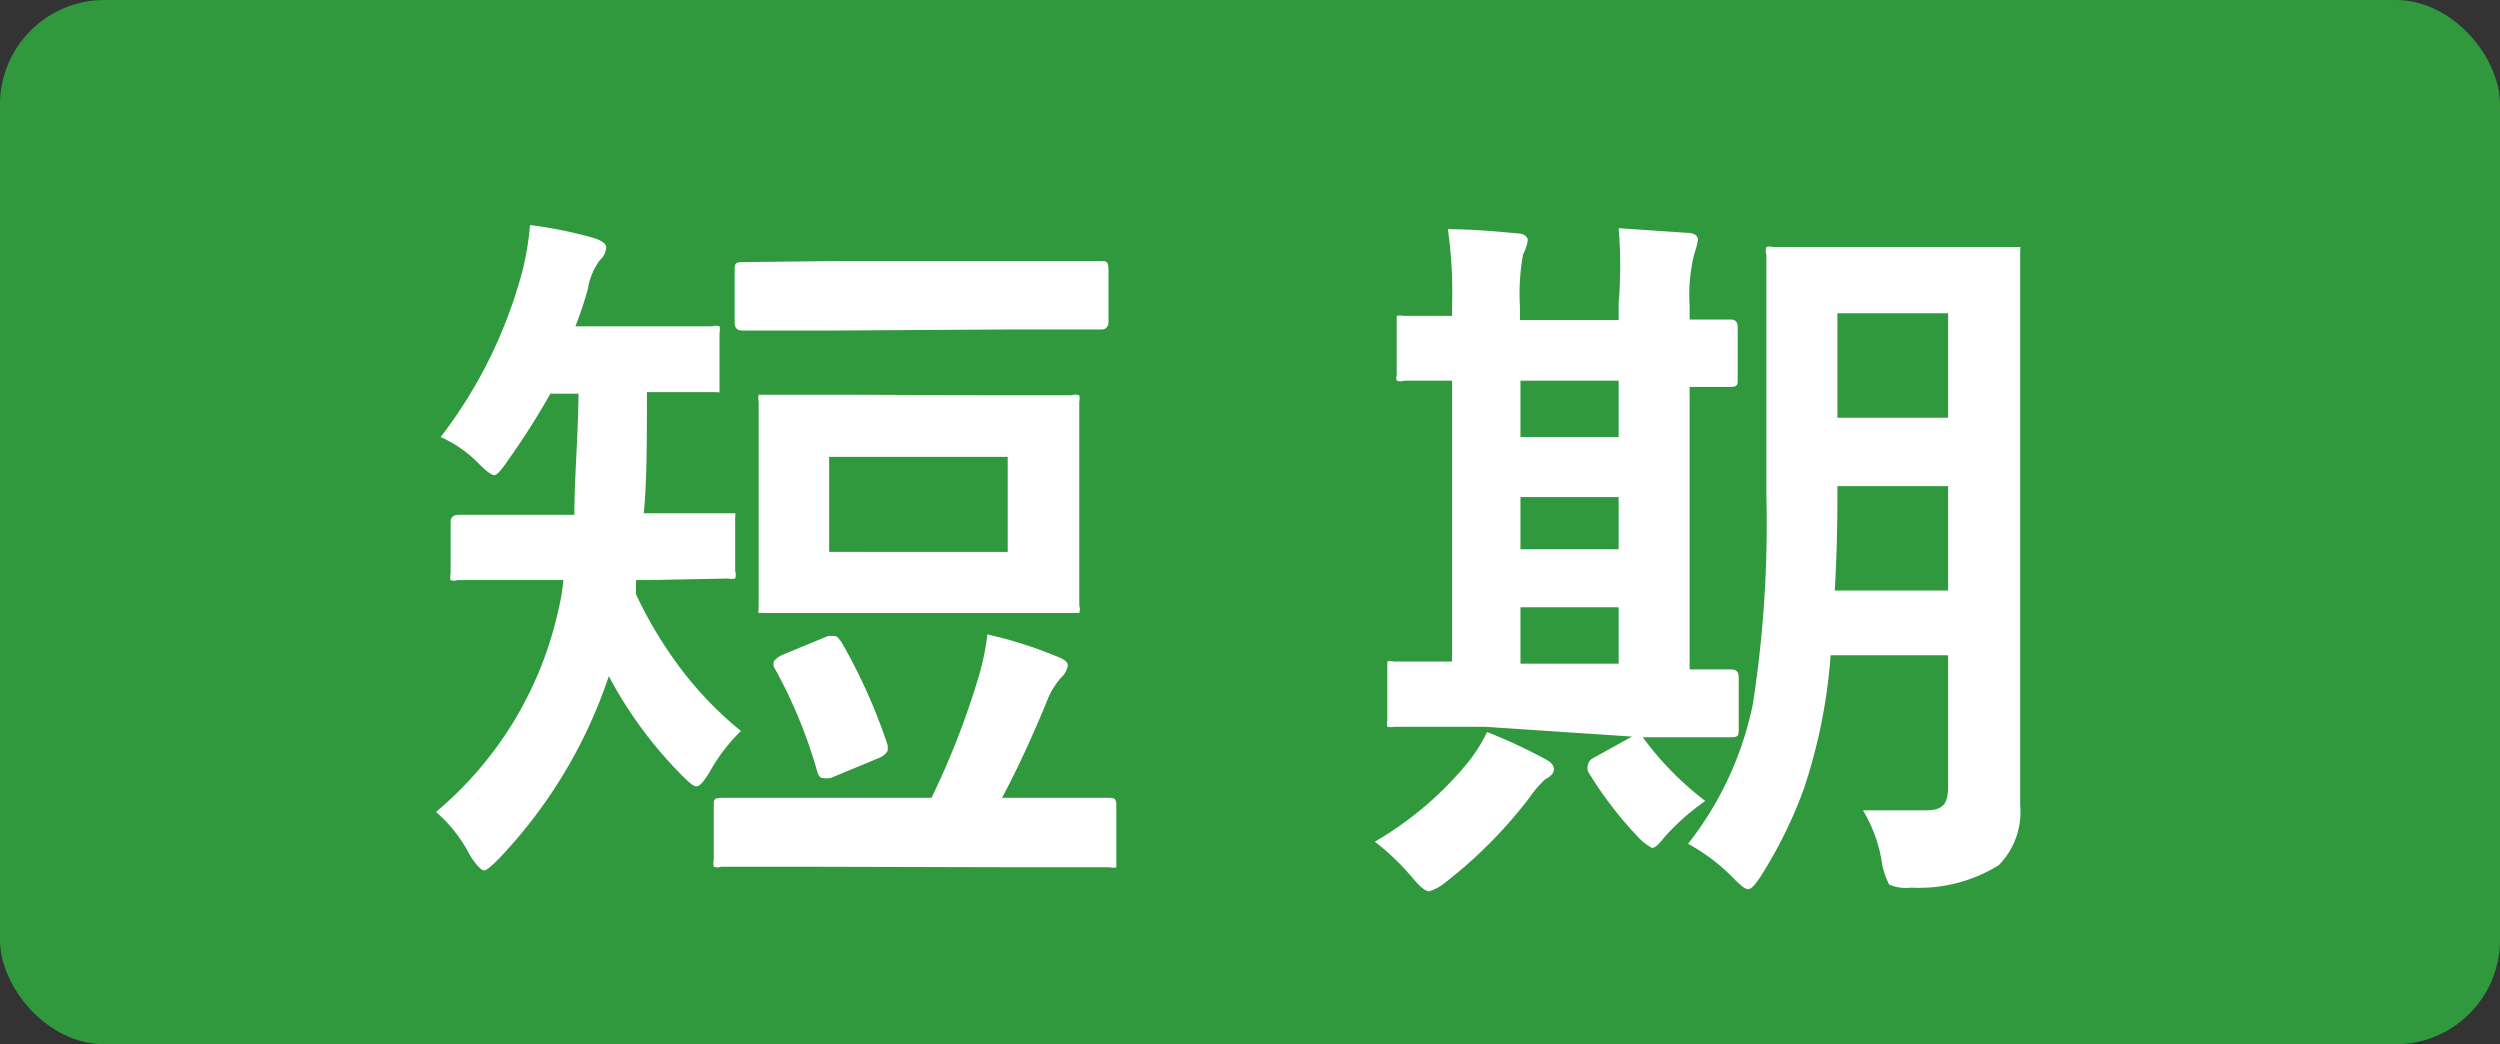 <svg xmlns="http://www.w3.org/2000/svg" width="47.88" height="20" viewBox="0 0 47.88 20"><rect x="0" y="0" width="47.88" height="20" fill="#333333" stroke="none"/><defs><style>.cls-1{fill:#30993e;}.cls-2{fill:#fff;}</style></defs><title>course_tag_short</title><g id="レイヤー_2" data-name="レイヤー 2"><g id="レイヤー_1-2" data-name="レイヤー 1"><rect class="cls-1" width="47.88" height="20" rx="2"/><path class="cls-2" d="M12.41,11.11h-.23l0,.27a8,8,0,0,0,.93,1.52A7,7,0,0,0,14.19,14a3.36,3.36,0,0,0-.59.77c-.12.2-.2.29-.26.29s-.14-.07-.28-.21a8.05,8.05,0,0,1-1.4-1.9,9.36,9.36,0,0,1-2.1,3.49c-.15.15-.24.23-.29.23s-.15-.1-.27-.29a2.75,2.75,0,0,0-.65-.83,7,7,0,0,0,2.34-3.85,4,4,0,0,0,.1-.59H10.3l-1.54,0a.19.19,0,0,1-.13,0,.31.31,0,0,1,0-.13V10c0-.09.05-.14.15-.14l1.54,0H11c0-.68.07-1.46.08-2.32h-.54A13.94,13.94,0,0,1,9.74,8.8q-.2.3-.27.3c-.06,0-.16-.08-.31-.23a2.35,2.35,0,0,0-.72-.5A9,9,0,0,0,10,5.21a5.27,5.27,0,0,0,.15-.9,8.26,8.26,0,0,1,1.23.25c.15.05.23.11.23.18a.35.35,0,0,1-.12.24,1.25,1.25,0,0,0-.23.55,7.45,7.45,0,0,1-.24.72H12.2l1.44,0a.22.22,0,0,1,.14,0,.31.31,0,0,1,0,.13v1c0,.07,0,.12,0,.13s0,0-.12,0l-1.27,0c0,.91,0,1.69-.06,2.32h.1l1.51,0c.08,0,.13,0,.14,0s0,.05,0,.11v1a.22.22,0,0,1,0,.14.37.37,0,0,1-.14,0Zm3.23,5.49-1.83,0a.22.22,0,0,1-.14,0,.37.37,0,0,1,0-.14V15.41c0-.09,0-.13.16-.13l1.83,0h2.18a15.39,15.39,0,0,0,.87-2.21,4.8,4.8,0,0,0,.2-.92,8.15,8.15,0,0,1,1.35.43c.13.05.19.1.19.17a.41.41,0,0,1-.14.24,1.58,1.58,0,0,0-.28.49q-.45,1.08-.84,1.8h.2l1.83,0c.1,0,.16,0,.16.13v1.05c0,.08,0,.13,0,.15a.22.22,0,0,1-.12,0l-1.83,0ZM16,6.33l-1.79,0c-.09,0-.14-.05-.14-.15v-1c0-.11,0-.16.14-.16L16,5H19.3l1.79,0c.09,0,.14,0,.14.16v1c0,.1-.05.15-.14.15l-1.79,0Zm2.88,1.24,1.64,0a.24.24,0,0,1,.15,0,.31.31,0,0,1,0,.13l0,1.16v1.58l0,1.16a.22.22,0,0,1,0,.14s-.06,0-.14,0l-1.64,0H16.31l-1.65,0c-.07,0-.12,0-.13,0s0-.06,0-.13l0-1.16V8.86l0-1.16a.33.33,0,0,1,0-.14l.13,0,1.65,0Zm-2.78,4.7a10.76,10.76,0,0,1,.9,2,.65.65,0,0,1,0,.11s-.05.09-.15.13l-.94.39a.47.47,0,0,1-.16,0s-.07,0-.1-.13a9.28,9.28,0,0,0-.83-2,.22.22,0,0,1,0-.1s.05-.08.17-.13l.87-.36.13,0S16.05,12.19,16.09,12.27Zm3.2-1.7V8.75H15.88v1.82Z"/><path class="cls-2" d="M29.29,15.28a8.92,8.92,0,0,1-1.62,1.63.86.86,0,0,1-.3.16c-.07,0-.18-.09-.32-.26a4.59,4.59,0,0,0-.72-.69,6.54,6.54,0,0,0,1.81-1.55,3,3,0,0,0,.34-.55,9.85,9.85,0,0,1,1.08.5c.13.06.2.13.2.21s-.06.14-.16.19A2,2,0,0,0,29.29,15.28Zm-.84-1.36-1.75,0a.31.31,0,0,1-.13,0,.31.31,0,0,1,0-.13v-1q0-.11,0-.12a.17.17,0,0,1,.12,0l1.12,0V7.29l-.69,0H26.9a.24.24,0,0,1-.15,0,.2.2,0,0,1,0-.11v-1c0-.07,0-.12,0-.13a.37.37,0,0,1,.14,0l.92,0V5.85a8.67,8.67,0,0,0-.08-1.46c.52,0,1,.05,1.33.08.13,0,.2.07.2.13a.81.81,0,0,1-.09.27,4.19,4.19,0,0,0-.06,1v.26H31V5.82A8.69,8.69,0,0,0,31,4.37l1.32.09c.13,0,.2.06.2.13a1.75,1.75,0,0,1-.07.27,3.22,3.22,0,0,0-.09,1v.26l.58,0h.21c.09,0,.13.05.13.15v1c0,.09,0,.14-.13.14l-.79,0v5.41l.6,0h.2c.09,0,.14.05.14.15v1c0,.1,0,.15-.14.15l-1.71,0Zm.67-5.55H31V7.29H29.12Zm0,2.15H31v-1H29.12Zm0,2.19H31V11.63H29.12Zm2.35,1.42a5.94,5.94,0,0,0,1.19,1.21,4.46,4.46,0,0,0-.78.69q-.16.21-.24.21s-.12-.06-.23-.17a7.32,7.32,0,0,1-1-1.3.28.28,0,0,1,0-.12.19.19,0,0,1,.1-.13l.74-.41a.37.37,0,0,1,.16-.09S31.43,14.06,31.47,14.13Zm4.21,1.39c.43,0,.83,0,1.2,0s.43-.16.43-.48V12.55H35.06a10.43,10.43,0,0,1-.51,2.55,8.59,8.59,0,0,1-.82,1.67c-.11.17-.19.26-.25.26s-.14-.07-.28-.21a3.7,3.7,0,0,0-.87-.66,6.4,6.4,0,0,0,1.24-2.67,22.55,22.55,0,0,0,.26-4V7.2l0-2.32a.24.24,0,0,1,0-.15.25.25,0,0,1,.12,0l1.45,0h1.71l1.45,0c.07,0,.12,0,.13,0s0,.06,0,.13l0,2.32v6.3l0,1.94a1.45,1.45,0,0,1-.41,1.15A2.9,2.9,0,0,1,36.6,17a.8.8,0,0,1-.42-.06,1.64,1.64,0,0,1-.13-.37A2.77,2.77,0,0,0,35.68,15.52Zm-.54-4.21h2.17v-2H35.19v.25C35.19,10.18,35.17,10.78,35.14,11.31ZM37.31,6H35.19V8h2.12Z"/></g></g></svg>